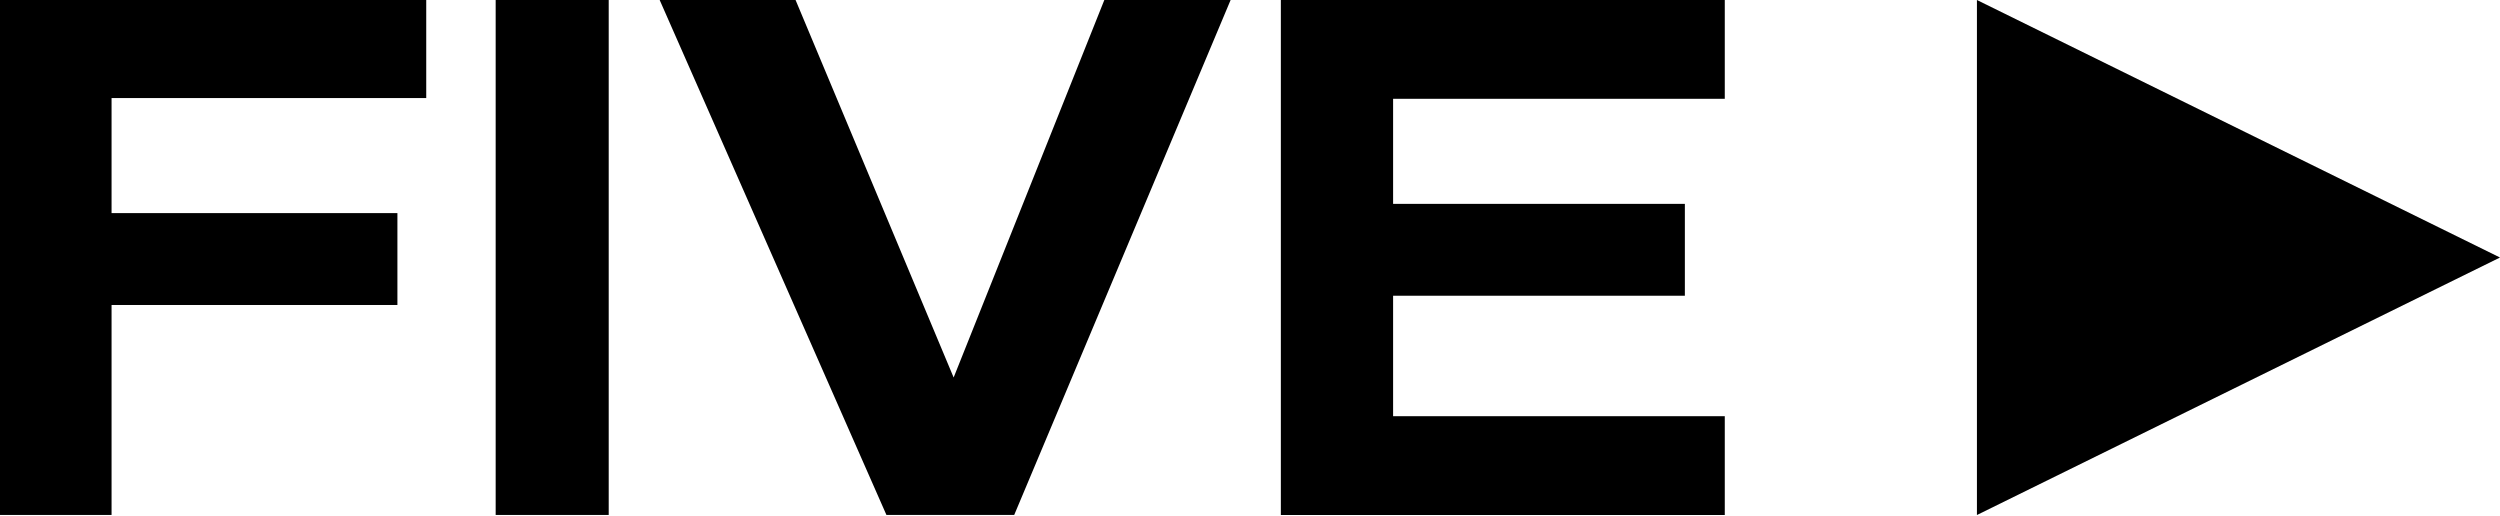 <svg width="1425" height="294" viewBox="0 0 1425 294" fill="none" xmlns="http://www.w3.org/2000/svg">
<path d="M1425 146.782L1126.85 0.006V293.558L1425 146.782Z" fill="black"/>
<path d="M0 0H242.954V55.892H63.589V121.472H226.523V173.841H63.589V293.522H0V0Z" fill="black"/>
<path d="M282.531 -0H346.963V293.522H282.531V-0Z" fill="black"/>
<path d="M505.265 293.523L376.008 0.001H453.472L543.576 215.174L629.466 0.001H701.454L578.095 293.523H505.265Z" fill="black"/>
<path d="M730.086 0.001H983.123V56.334H794.068V116.189H960.373V168.558H794.068V237.22H983.123V293.553H730.086V0.001Z" fill="black"/>
</svg>
